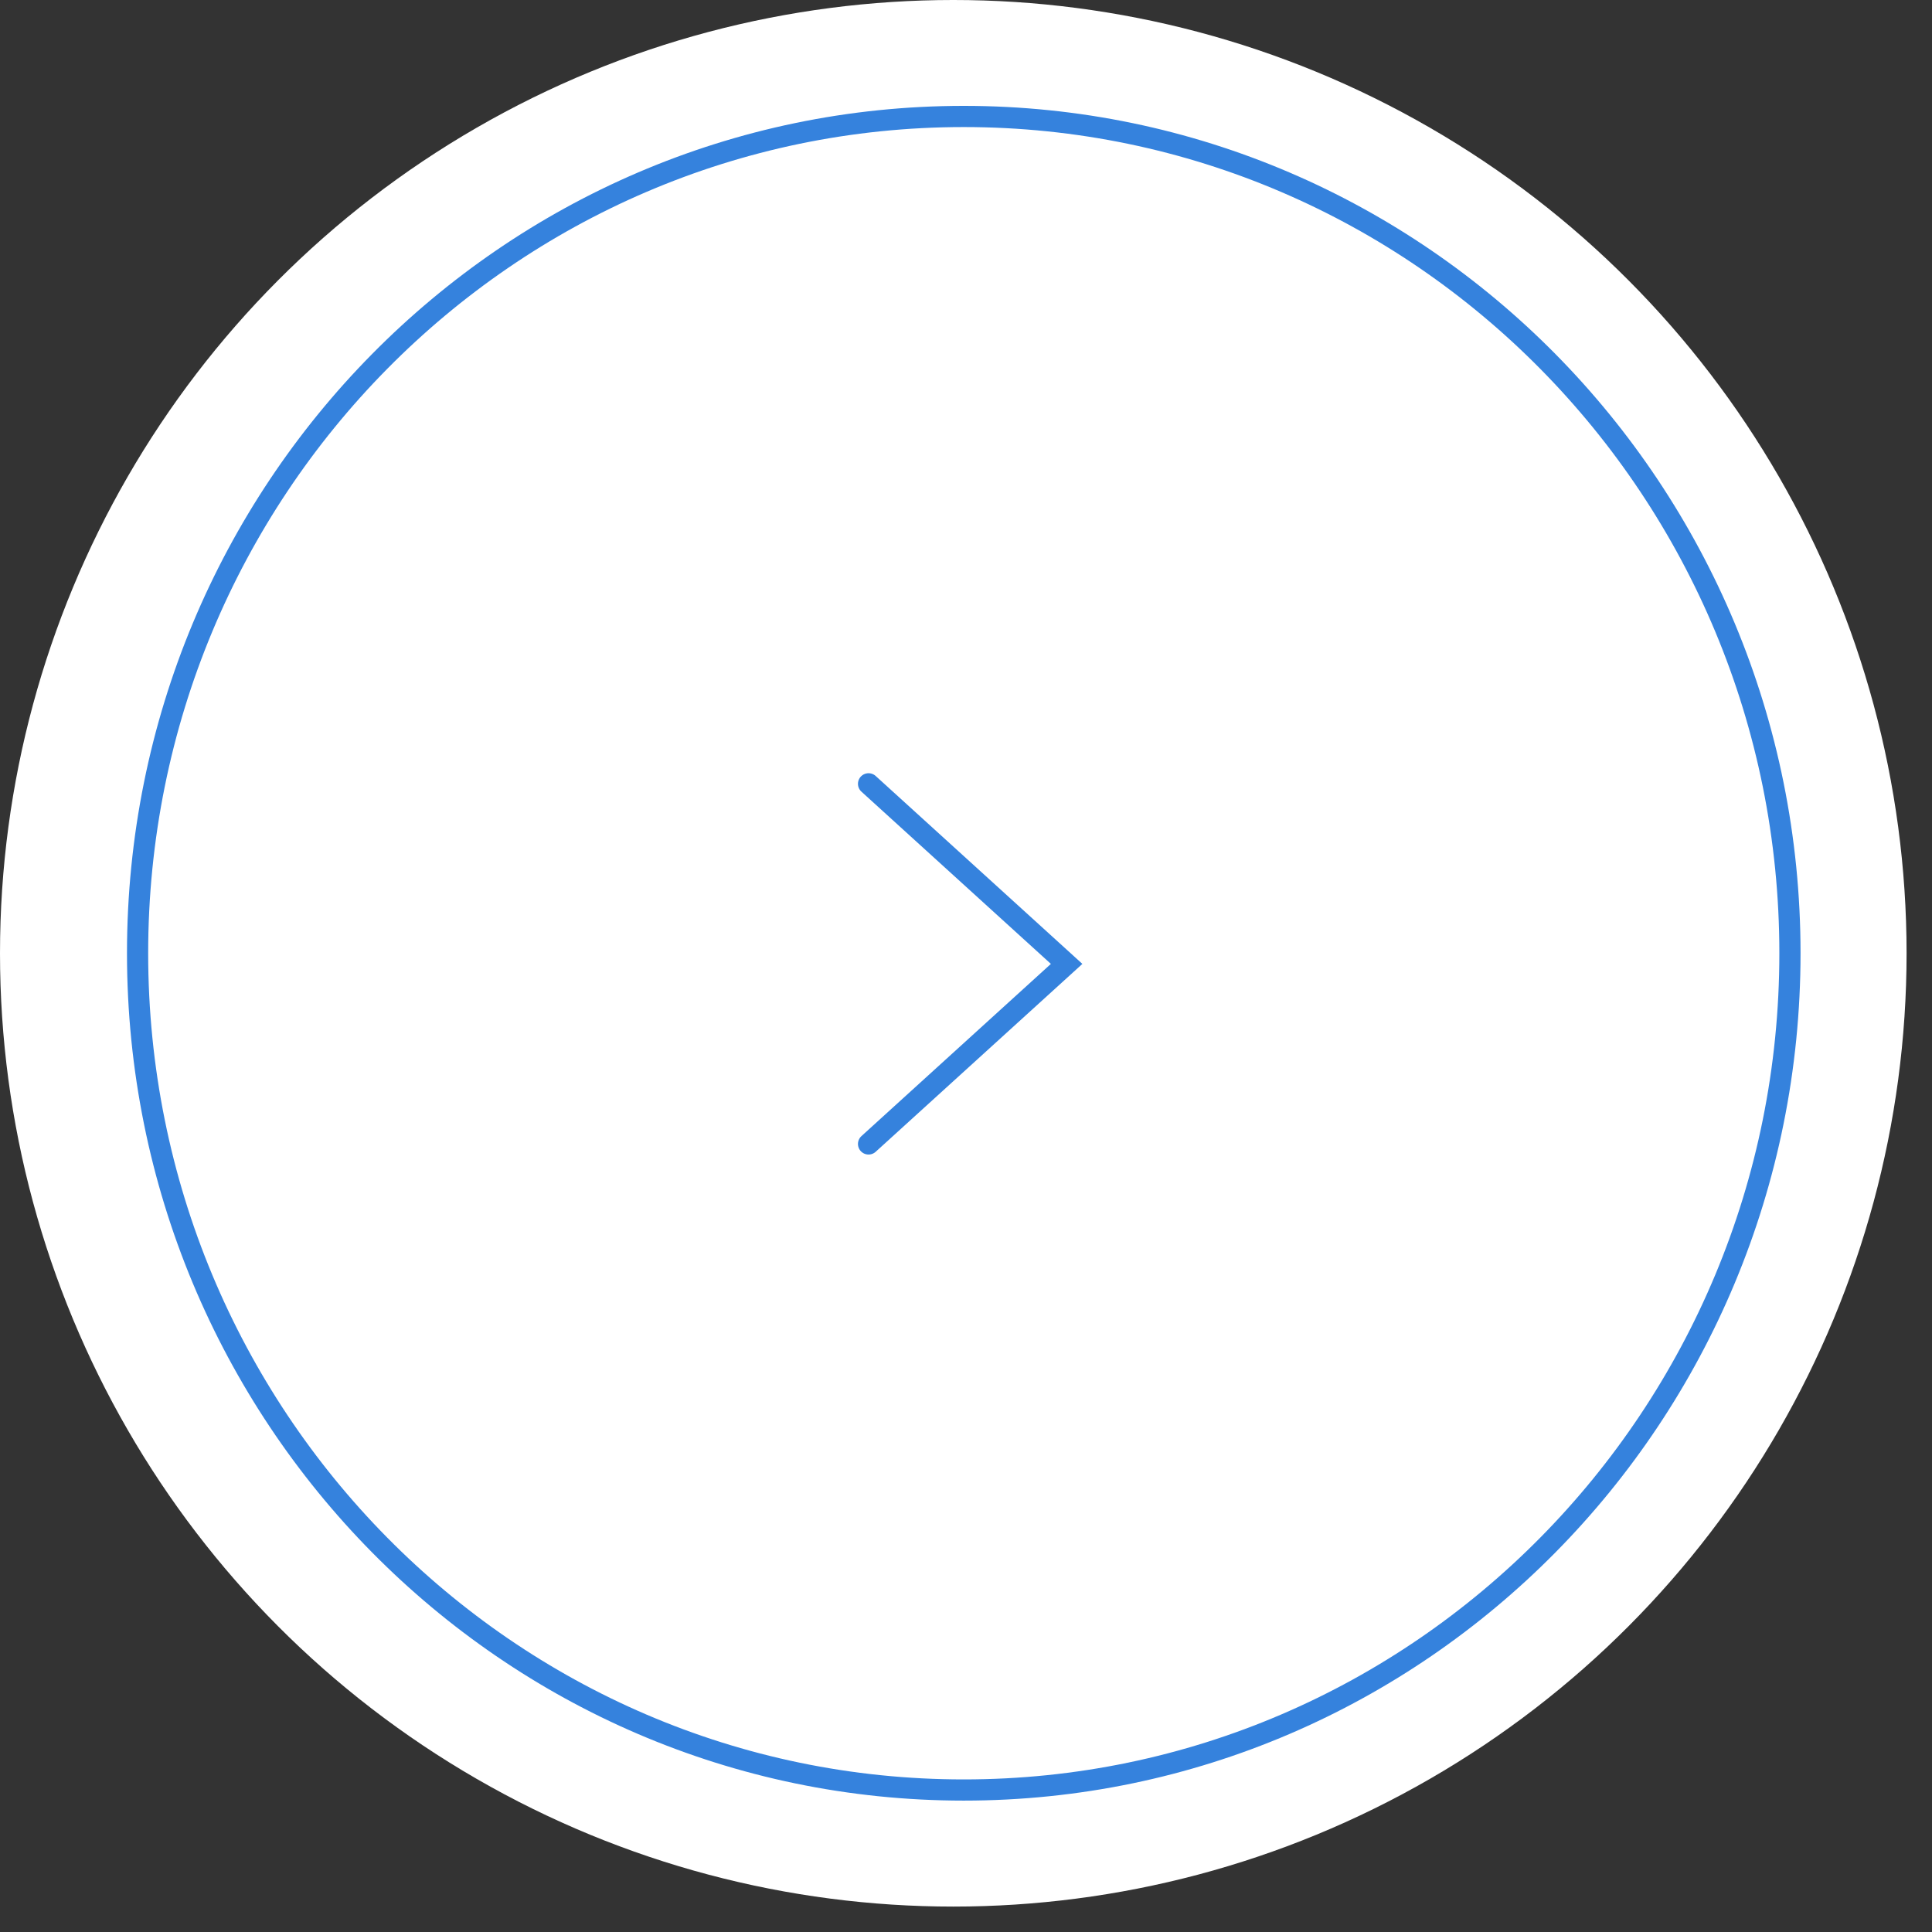 <?xml version="1.0" encoding="UTF-8"?> <svg xmlns="http://www.w3.org/2000/svg" width="57" height="57" viewBox="0 0 57 57" fill="none"><rect x="0" y="0" width="57" height="57" fill="#333333" stroke="none"/><circle cx="28.125" cy="28.125" r="28.125" transform="matrix(-1 0 0 1 56.25 0)" fill="white"></circle><path d="M4.059 28.123C4.059 41.761 14.975 52.811 28.434 52.811C41.892 52.811 52.809 41.761 52.809 28.123C52.809 14.485 41.892 3.436 28.434 3.436C14.975 3.436 4.059 14.485 4.059 28.123Z" stroke="#3582DD" stroke-width="0.625"></path><path d="M25.625 23.125L31.469 28.438L25.625 33.75" stroke="#3582DD" stroke-width="0.625" stroke-linecap="round"></path></svg> 